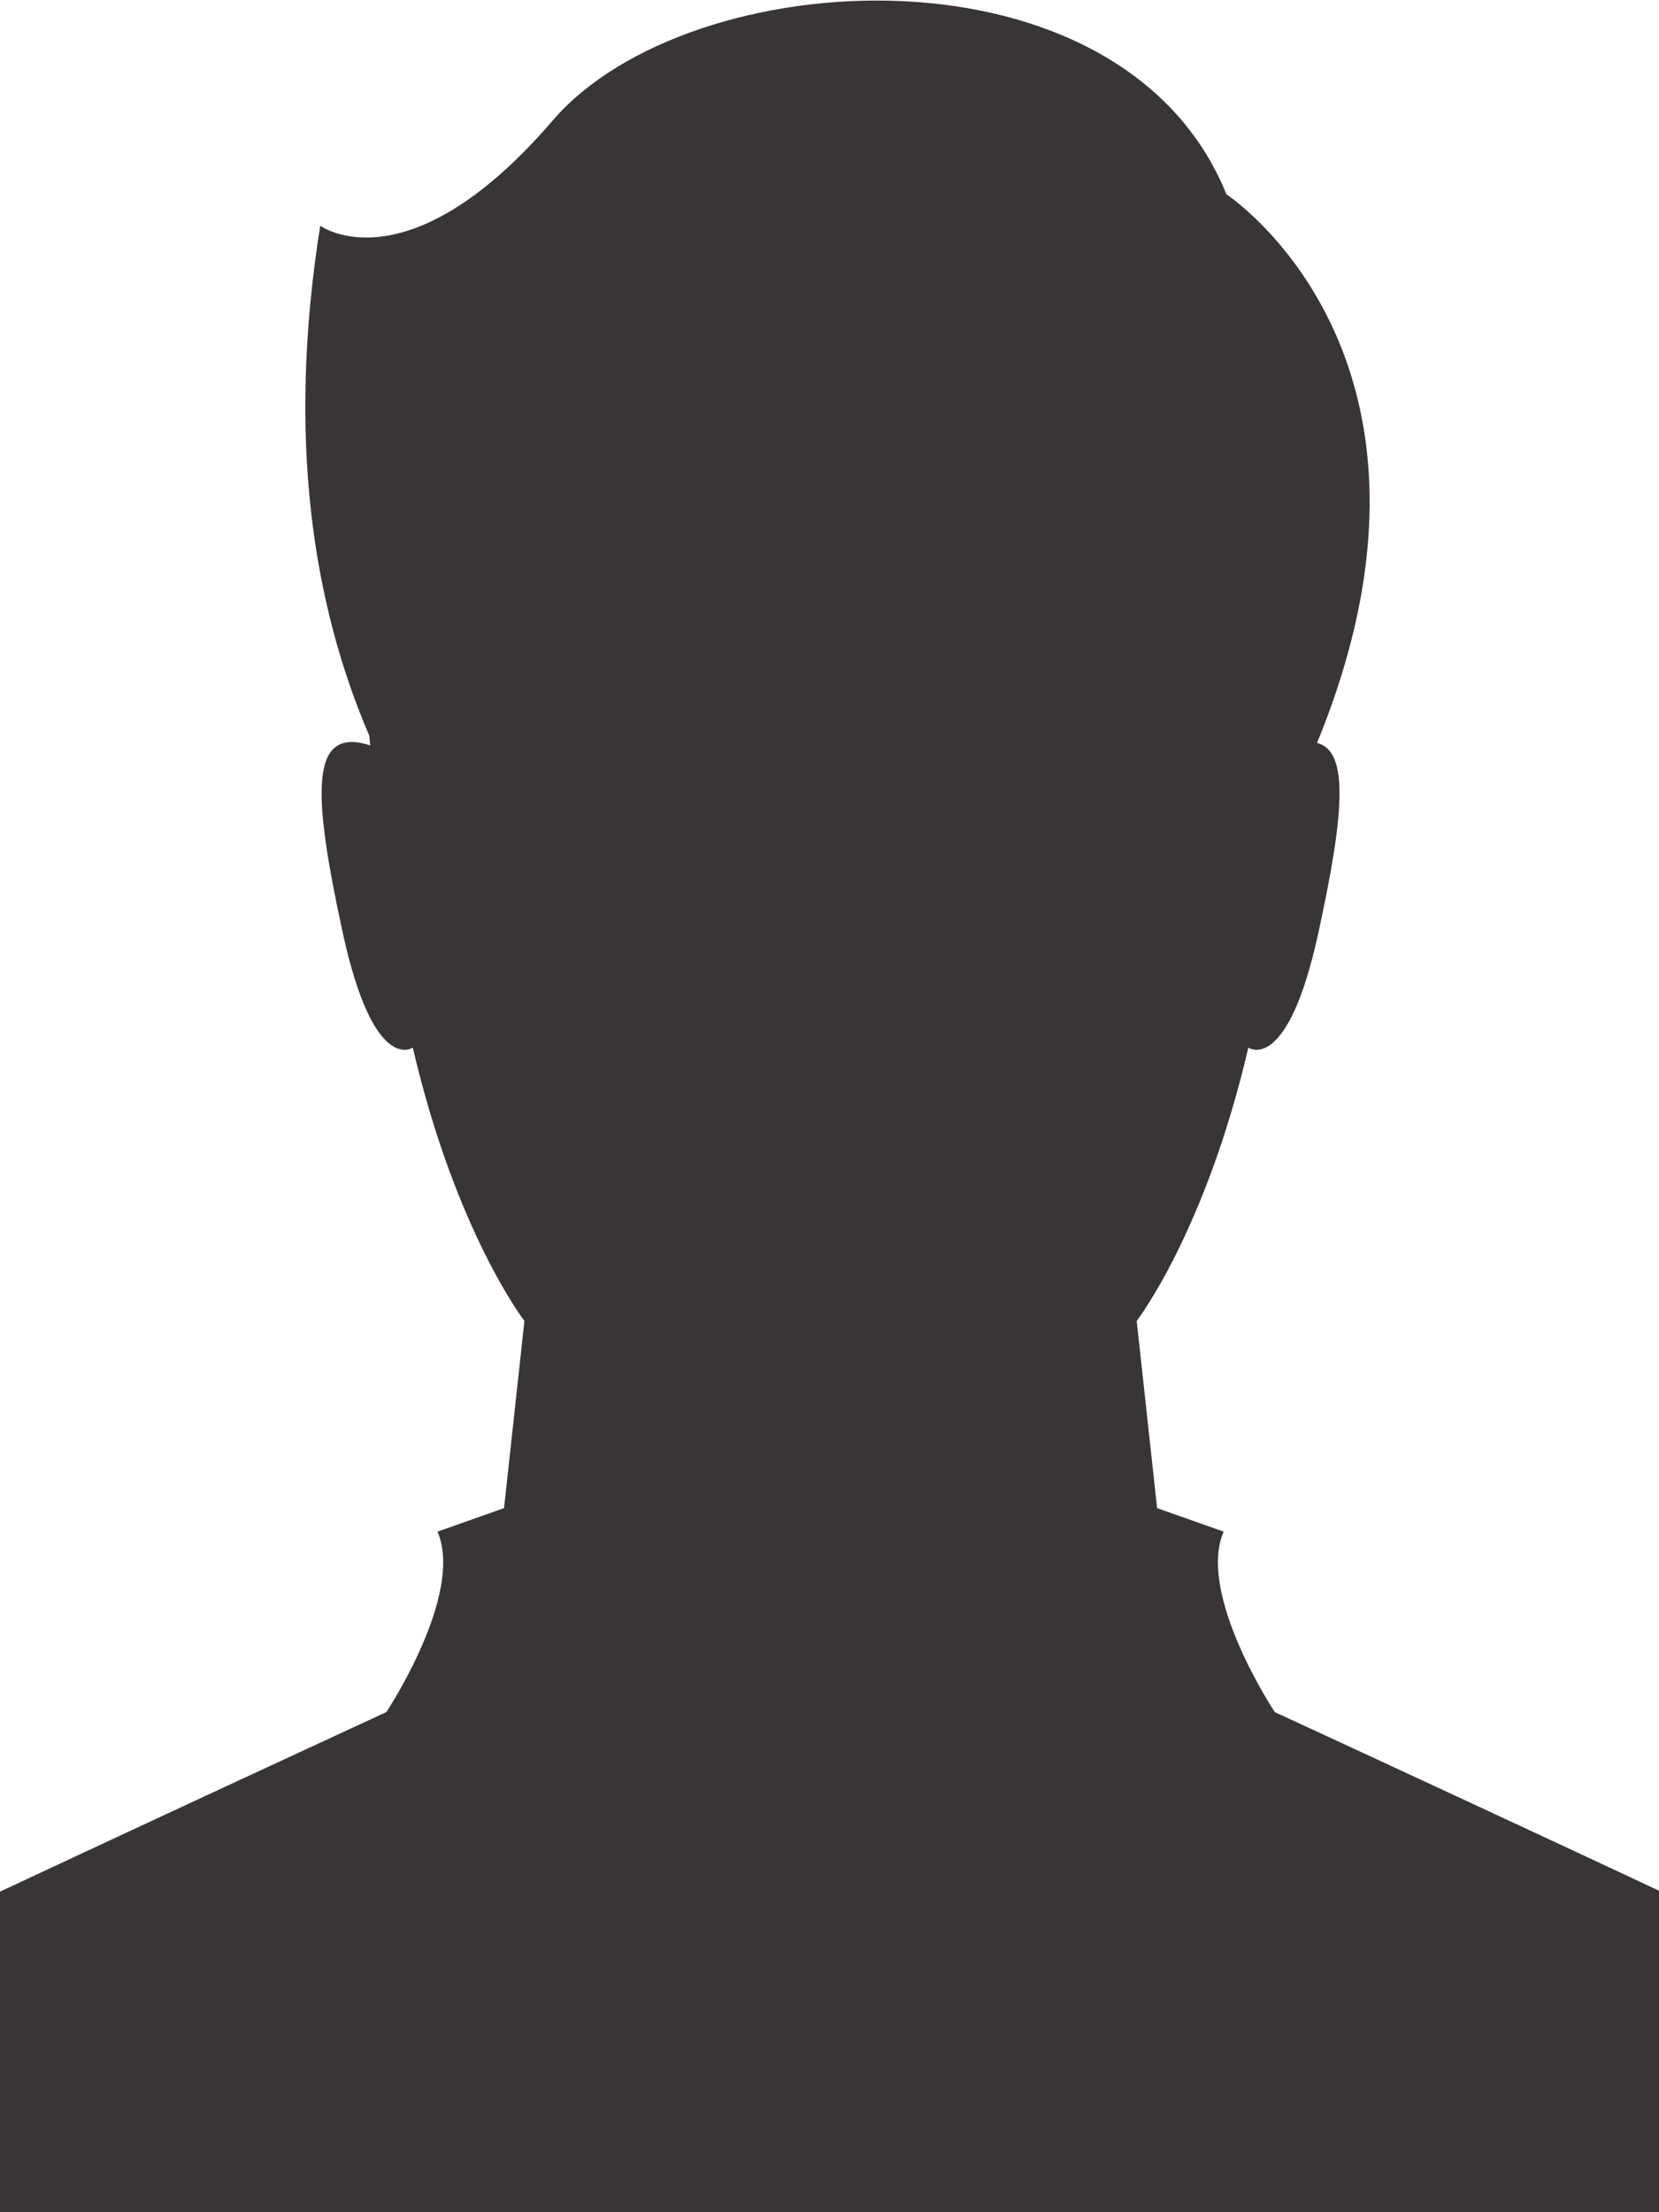<?xml version="1.0" encoding="UTF-8" standalone="no"?>
<svg xmlns="http://www.w3.org/2000/svg" xmlns:sodipodi="http://sodipodi.sourceforge.net/DTD/sodipodi-0.dtd" xmlns:rdf="http://www.w3.org/1999/02/22-rdf-syntax-ns#" xmlns:cc="http://creativecommons.org/ns#" xmlns:dc="http://purl.org/dc/elements/1.1/" xmlns:inkscape="http://www.inkscape.org/namespaces/inkscape" version="1.1" width="600" height="800" viewBox="0 0 600 800"><svg xmlns:dc="http://purl.org/dc/elements/1.1/" xmlns:cc="http://creativecommons.org/ns#" xmlns:rdf="http://www.w3.org/1999/02/22-rdf-syntax-ns#" xmlns:svg="http://www.w3.org/2000/svg" xmlns:sodipodi="http://sodipodi.sourceforge.net/DTD/sodipodi-0.dtd" xmlns:inkscape="http://www.inkscape.org/namespaces/inkscape" version="1.1" id="svg2" xml:space="preserve" width="909" height="800" viewBox="0 0 3733.333 3285.88" sodipodi:docname="shutterstock_147255890.eps" x="-154" y="0"><defs id="defs6"/><sodipodi:namedview pagecolor="#ffffff" bordercolor="#666666" borderopacity="1" objecttolerance="10" gridtolerance="10" guidetolerance="10" inkscape:pageopacity="0" inkscape:pageshadow="2" inkscape:window-width="640" inkscape:window-height="480" id="namedview4"/><g id="g10" inkscape:groupmode="layer" inkscape:label="ink_ext_XXXXXX" transform="matrix(1.333,0,0,-1.333,0,3285.88)"><g id="g12" transform="scale(0.1)"><path d="m 26942,1811.5 c -1241.2,645.8 -7991.6,3761.1 -7991.6,3761.1 0,0 -872,1312.8 -570.1,2010.9 l -741.5,262.1 -227.2,2085.6 c 0,0 765.4,991.7 1244.1,3045.5 0,0 435,-308.8 779.7,1276.2 284.5,1307.7 349.8,2028.2 -14.3,2119 1762.4,4295.4 -1009.4,6113 -1009.4,6113 -1162.4,2868 -5982.2,2598.7 -7507.4,823.5 -1618.85,-1884.1 -2591.46,-1173.7 -2591.46,-1173.7 -376.26,-2365.2 -79.34,-4225.8 545.92,-5680.3 6.78,-71.5 11.57,-109.9 11.57,-109.9 -673.45,216 -650.49,-506.6 -305.77,-2091.6 344.72,-1585 779.76,-1276.2 779.76,-1276.2 478.65,-2053.8 1244.08,-3045.5 1244.08,-3045.5 l -227.1,-2085.6 -741.63,-262.1 c 301.92,-698.1 -570.03,-2010.9 -570.03,-2010.9 0,0 -6750.4,-3115.3 -7991.59,-3761.1 C -183.129,1165.7 11.027,0 11.027,0 H 14000 27989 c 0,0 194.1,1165.7 -1047,1811.5" style="fill:#393536;fill-opacity:1;fill-rule:evenodd;stroke:none" id="path14"/></g></g></svg></svg>
